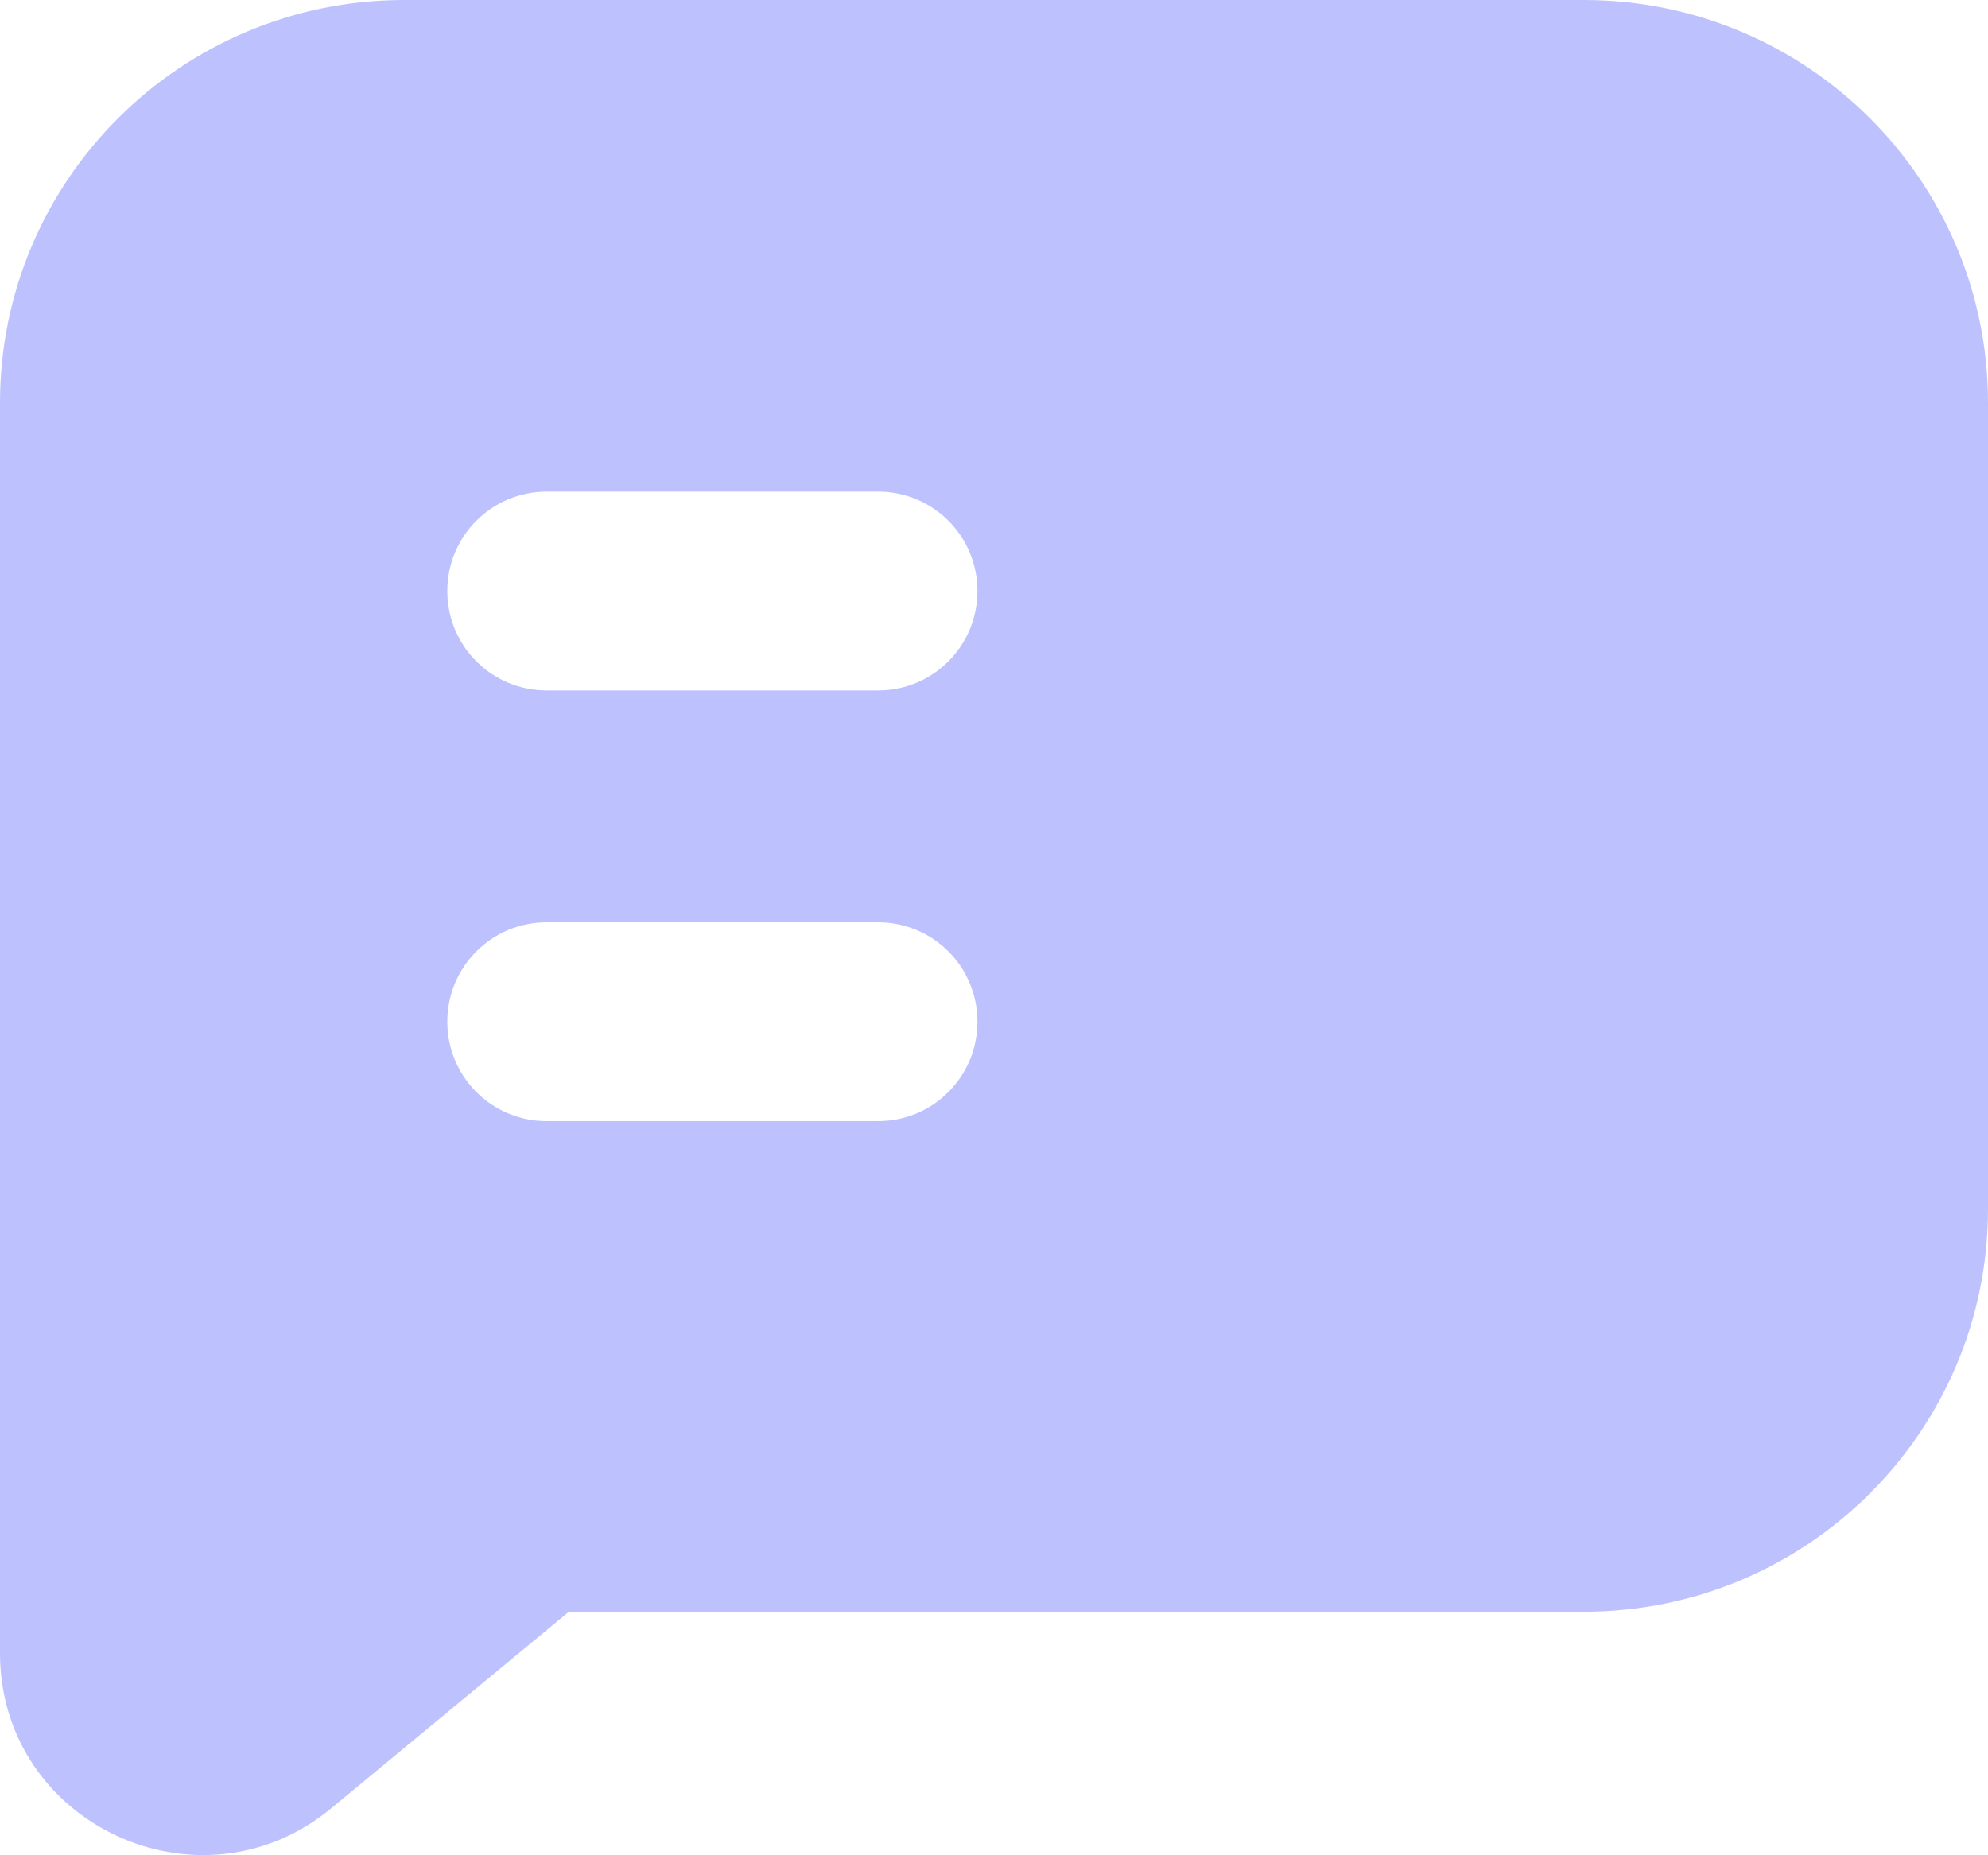 <svg width="45" height="42" viewBox="0 0 45 42" fill="none" xmlns="http://www.w3.org/2000/svg">
<path d="M35.85 0H9.15C4.095 0 0 4.08 0 9.12V37.425C0 41.288 4.515 43.403 7.5 40.935L12.877 36.487H35.85C40.905 36.487 45 32.4 45 27.367V9.12C45 4.08 40.905 0 35.85 0ZM19.875 25.38H12.375C11.13 25.38 10.125 24.375 10.125 23.13C10.125 21.885 11.13 20.88 12.375 20.88H19.875C21.12 20.88 22.125 21.885 22.125 23.13C22.125 24.375 21.12 25.38 19.875 25.38ZM19.875 15.63H12.375C11.13 15.63 10.125 14.625 10.125 13.38C10.125 12.135 11.13 11.13 12.375 11.13H19.875C21.12 11.13 22.125 12.135 22.125 13.38C22.125 14.625 21.12 15.63 19.875 15.63Z" fill="#BDC2FF"/>
</svg>
